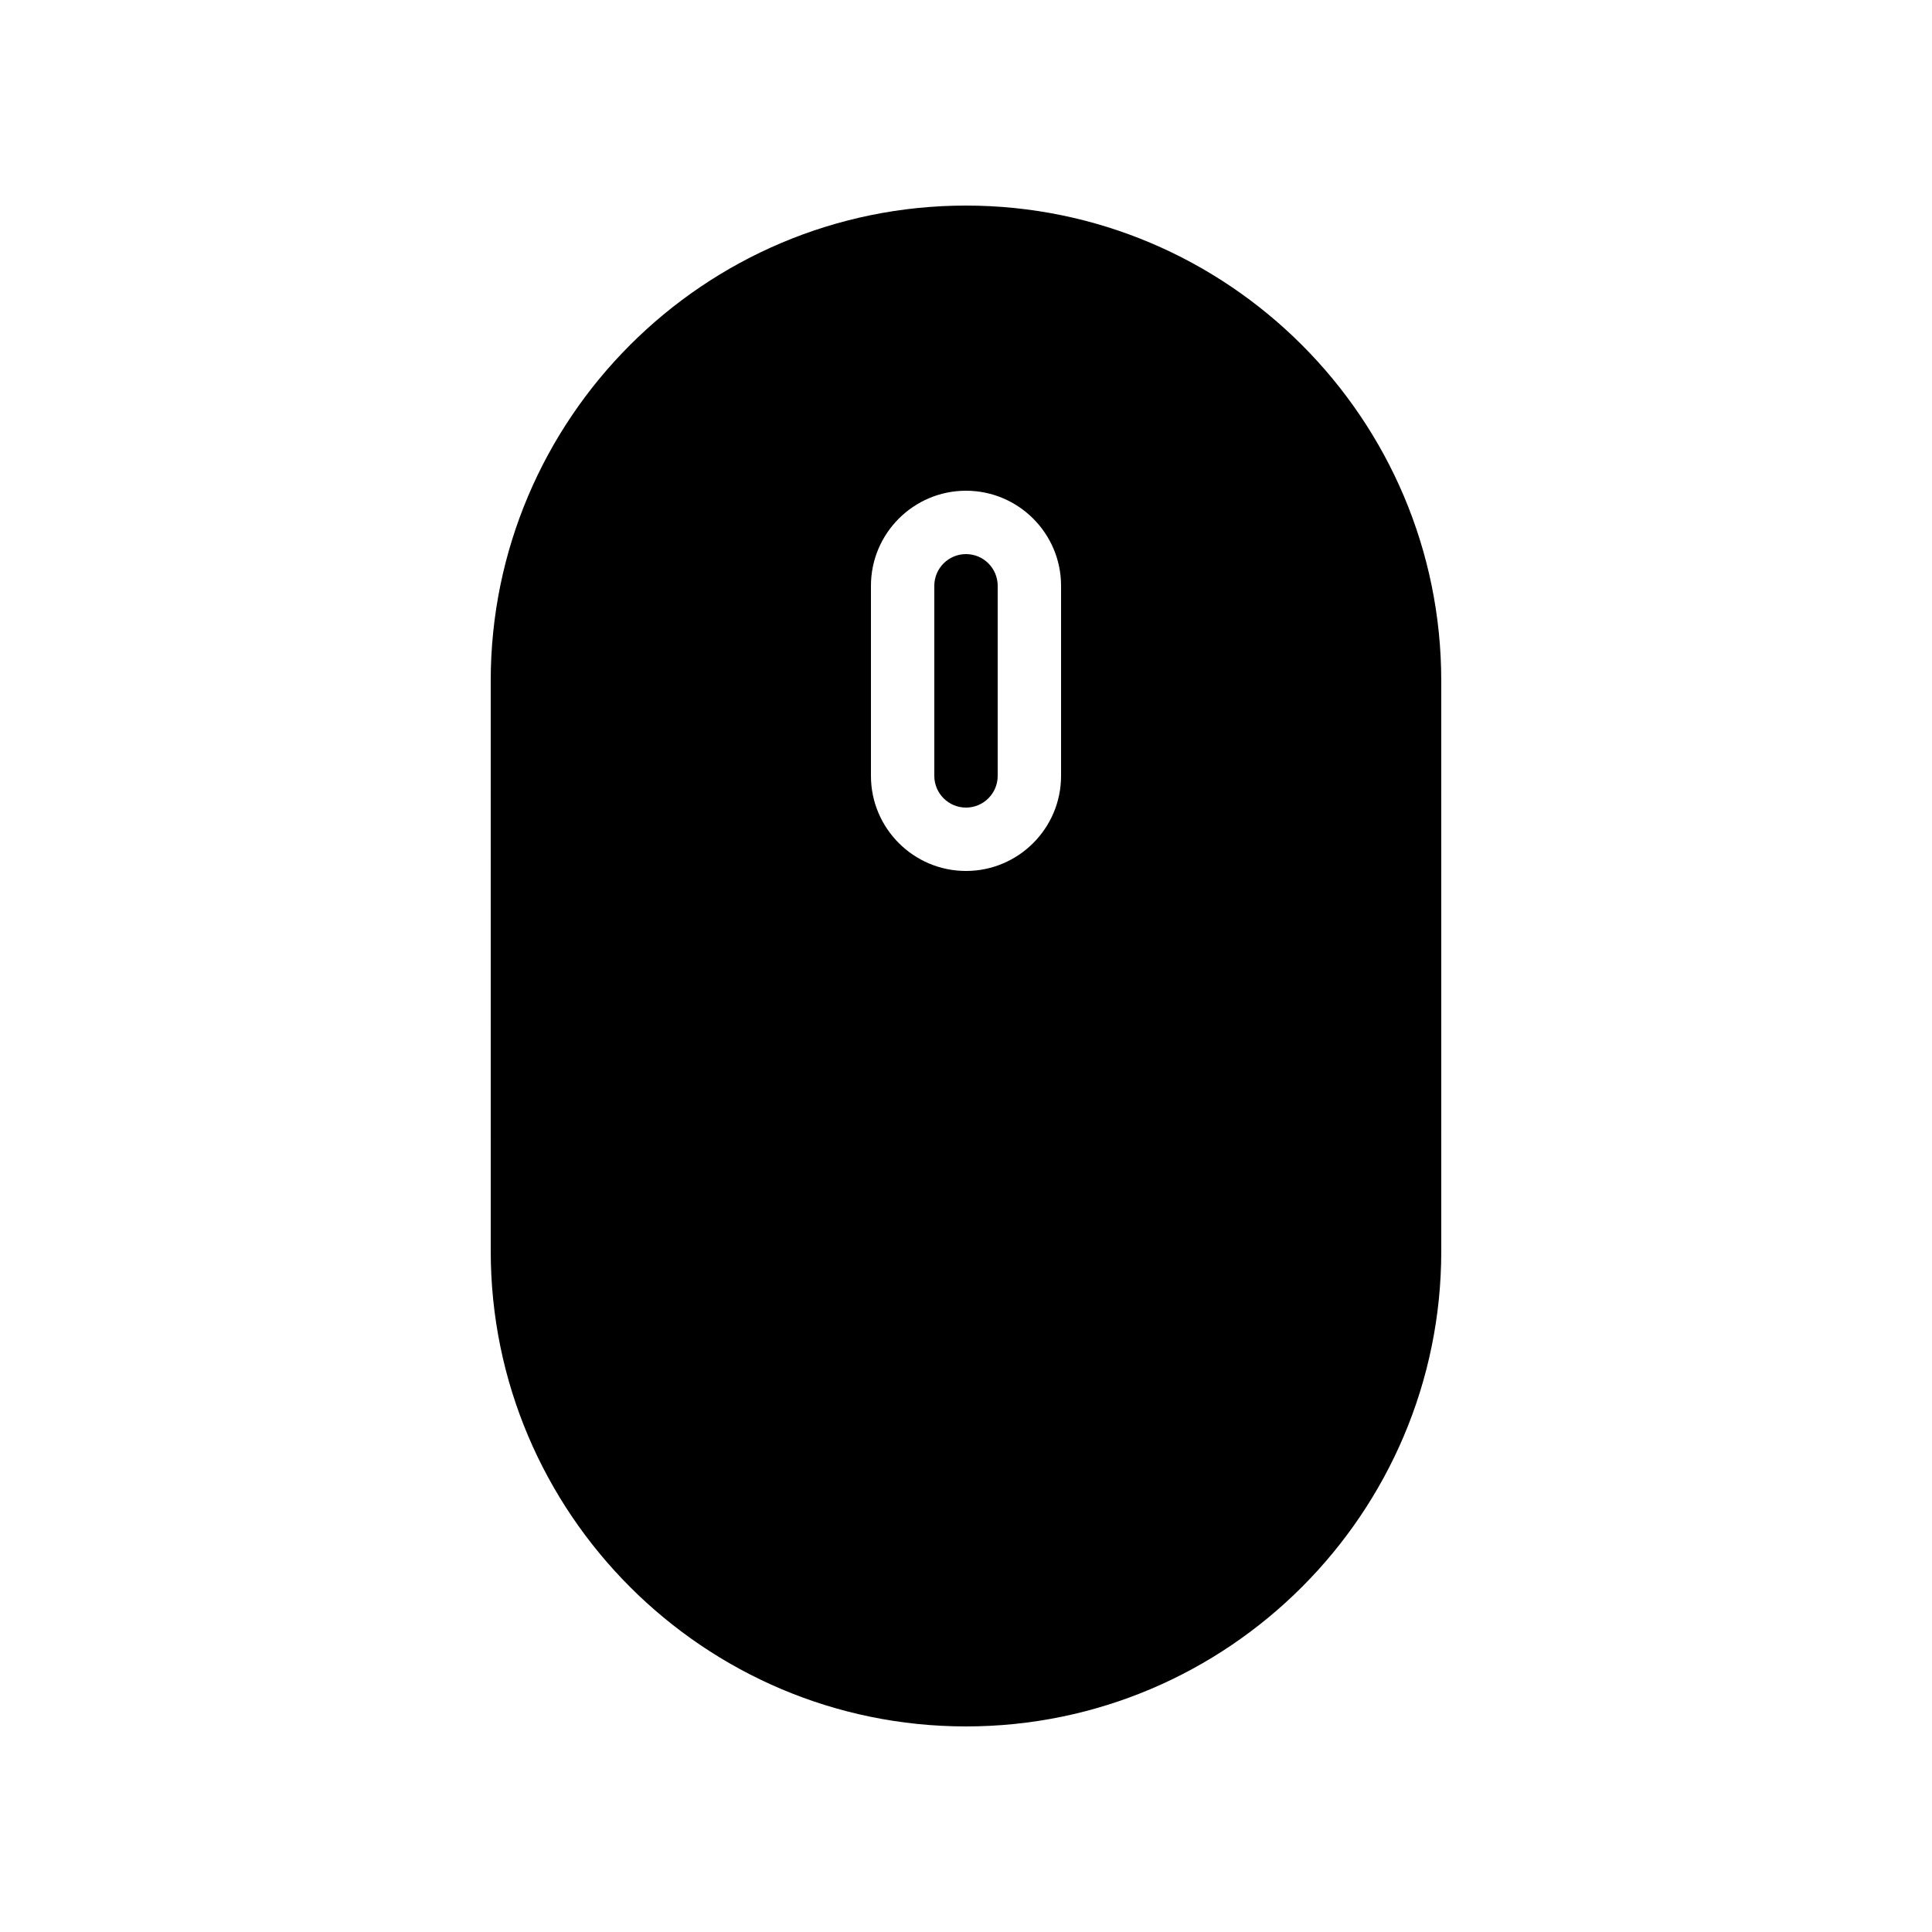 <?xml version="1.0" encoding="UTF-8"?>
<!-- Uploaded to: SVG Repo, www.svgrepo.com, Generator: SVG Repo Mixer Tools -->
<svg fill="#000000" width="800px" height="800px" version="1.1" viewBox="144 144 512 512" xmlns="http://www.w3.org/2000/svg">
 <g>
  <path d="m400 358.02c4.633 0 8.398-3.769 8.398-8.398v-50.383c0-4.629-3.766-8.398-8.398-8.398s-8.398 3.769-8.398 8.398v50.383c0 4.629 3.766 8.398 8.398 8.398z"/>
  <path d="m274.05 475.57c0 69.441 56.512 125.95 125.95 125.95s125.95-56.512 125.95-125.95l-0.004-151.14c0-69.441-56.512-125.95-125.95-125.95s-125.95 56.512-125.95 125.95zm100.76-176.33c0-13.891 11.301-25.191 25.191-25.191s25.191 11.301 25.191 25.191v50.383c0 13.891-11.301 25.191-25.191 25.191s-25.191-11.301-25.191-25.191z"/>
 </g>
</svg>
